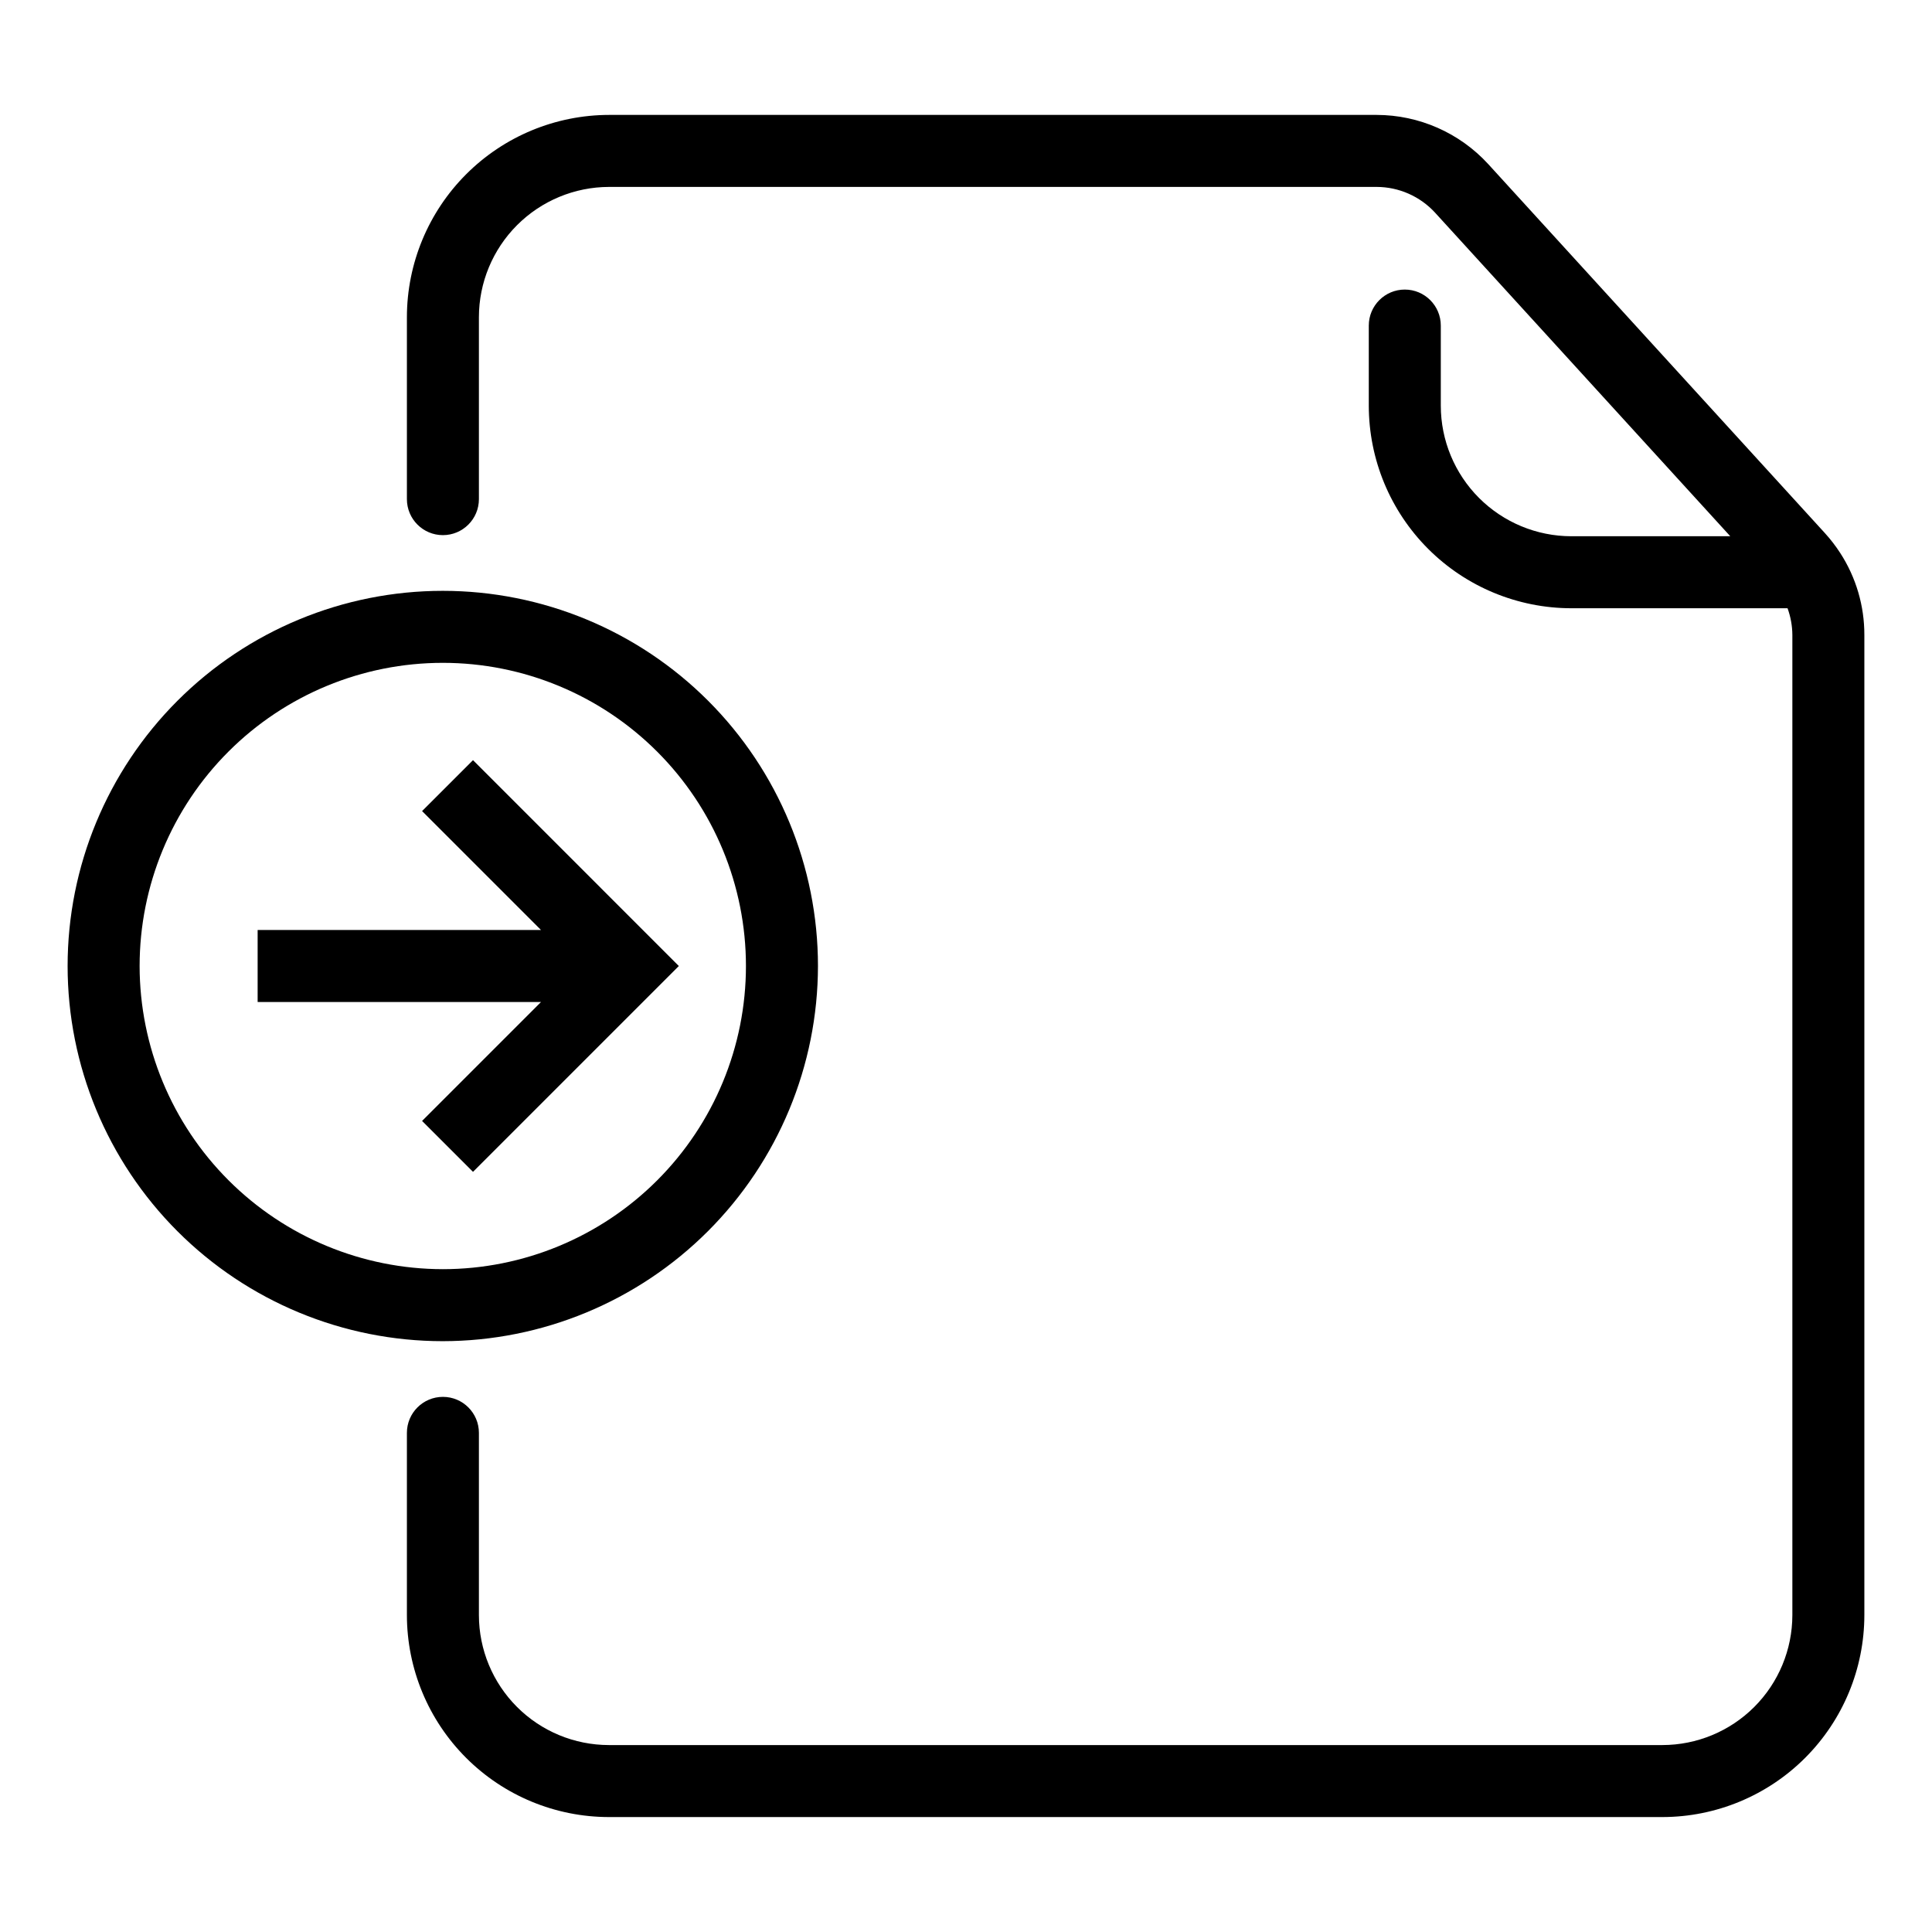 <?xml version="1.0" encoding="UTF-8"?>
<!-- Uploaded to: SVG Repo, www.svgrepo.com, Generator: SVG Repo Mixer Tools -->
<svg fill="#000000" width="800px" height="800px" version="1.1" viewBox="144 144 512 512" xmlns="http://www.w3.org/2000/svg">
 <g>
  <path d="m269.35 454.55 54.547-54.547-54.547-54.551-13.496 13.488 31.52 31.52h-75.098v19.082h75.098l-31.52 31.52z"/>
  <path d="m631.68 290.55c-1.215-1.871-2.574-3.637-4.074-5.285l-89.234-97.805c-7.598-8.273-18.309-12.988-29.539-13.008h-203.41c-14.207 0.016-27.828 5.668-37.875 15.715s-15.699 23.668-15.715 37.875v48.23c0 5.273 4.269 9.543 9.539 9.543 5.273 0 9.543-4.269 9.543-9.543v-48.23c0.012-9.148 3.652-17.918 10.121-24.387s15.238-10.109 24.387-10.121h203.41c5.875 0.016 11.48 2.481 15.461 6.809l78.246 85.766h-42.129c-9.168-0.012-17.961-3.66-24.445-10.141-6.481-6.484-10.129-15.273-10.141-24.441v-21.246c0-5.269-4.273-9.543-9.543-9.543-5.269 0-9.539 4.273-9.539 9.543v21.246c0.016 14.227 5.672 27.867 15.734 37.93s23.703 15.719 37.934 15.734h57.305c0.828 2.269 1.262 4.664 1.277 7.082v259.75c-0.012 9.129-3.641 17.883-10.098 24.336-6.453 6.457-15.207 10.086-24.336 10.098h-279.21c-9.129-0.012-17.883-3.641-24.336-10.098-6.457-6.453-10.086-15.207-10.098-24.336v-48.297c0-5.269-4.269-9.543-9.539-9.543-5.273 0-9.543 4.273-9.543 9.543v48.297c0.016 14.188 5.656 27.793 15.691 37.824 10.031 10.035 23.637 15.676 37.824 15.691h279.21c14.188-0.016 27.793-5.656 37.824-15.691 10.035-10.031 15.676-23.637 15.691-37.824v-259.75c0.02-7.707-2.203-15.254-6.394-21.723z"/>
  <path d="m360.77 400c0-26.371-10.477-51.66-29.125-70.305-18.645-18.645-43.934-29.117-70.305-29.117-26.367 0-51.656 10.477-70.301 29.121-18.645 18.645-29.121 43.934-29.121 70.305 0 26.367 10.477 51.656 29.121 70.305 18.645 18.645 43.934 29.117 70.305 29.117 26.359-0.027 51.633-10.512 70.273-29.152 18.641-18.641 29.125-43.914 29.152-70.273zm-179.77 0c0.004-21.309 8.469-41.742 23.535-56.809s35.504-23.531 56.812-23.531c21.305 0 41.742 8.465 56.809 23.535 15.066 15.066 23.527 35.5 23.527 56.809s-8.465 41.742-23.531 56.809-35.5 23.531-56.809 23.531c-21.301-0.023-41.723-8.496-56.785-23.559s-23.535-35.484-23.559-56.785z"/>
 </g>
</svg>